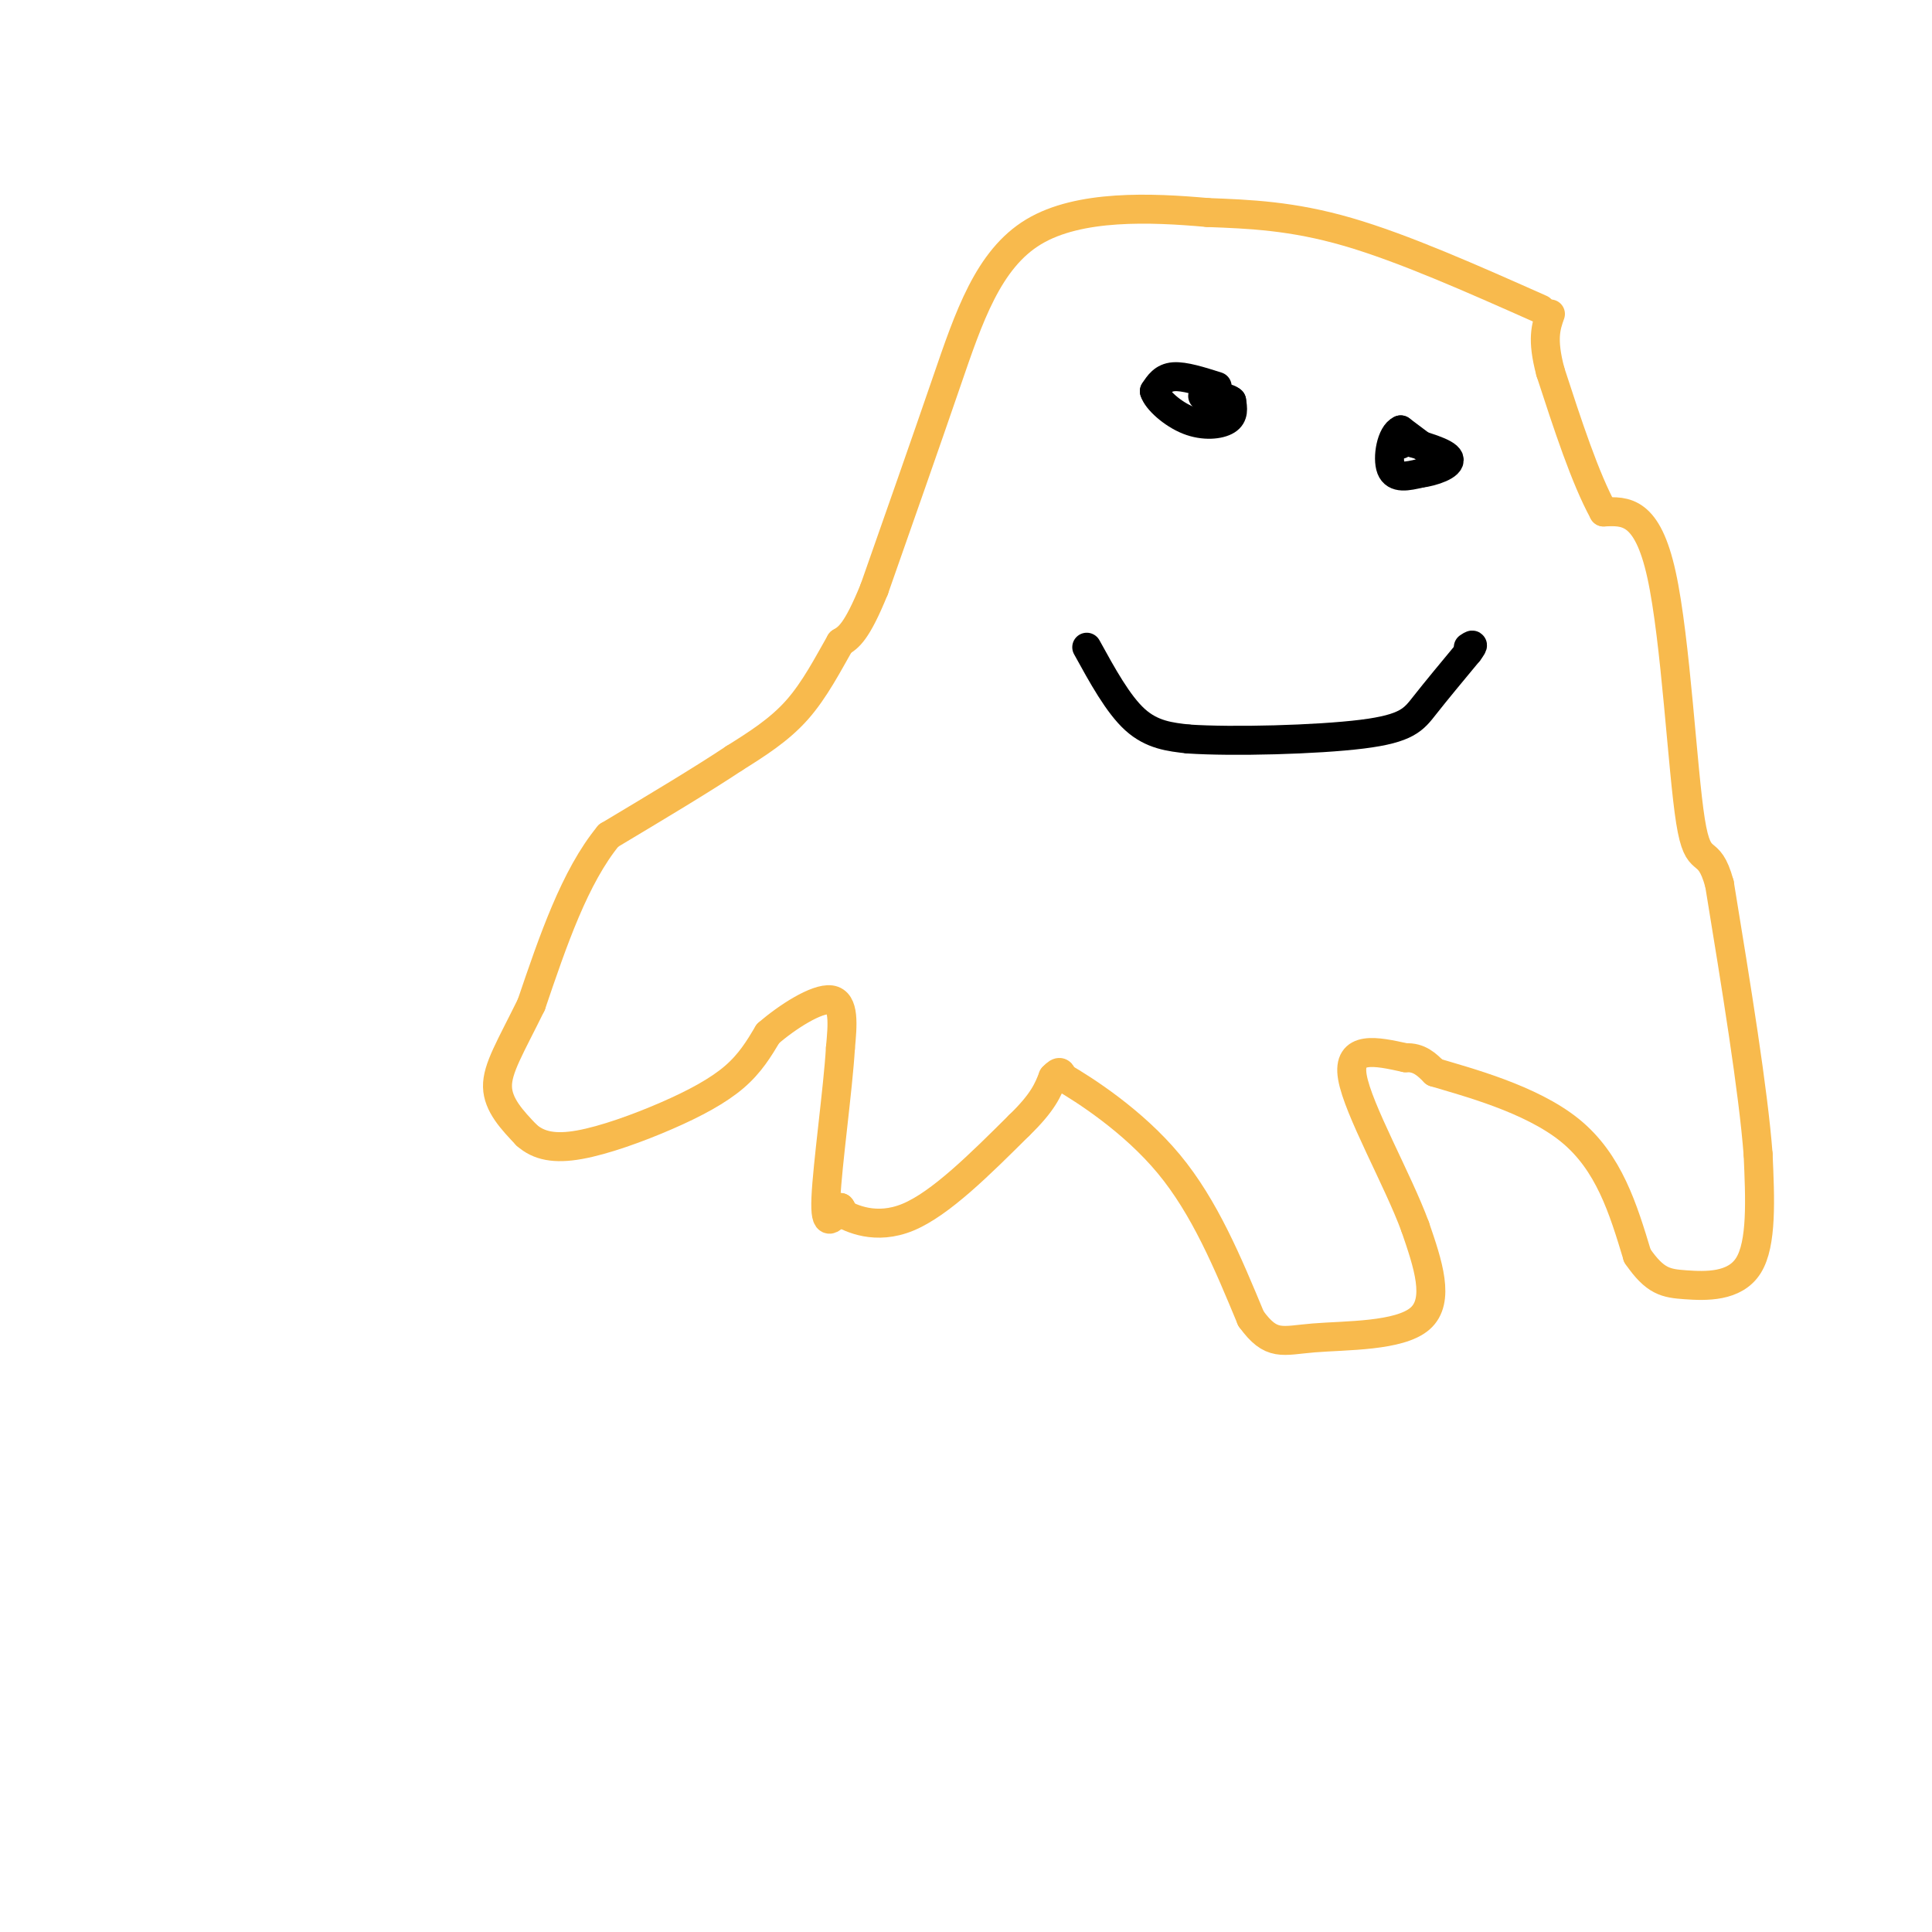 <svg viewBox='0 0 400 400' version='1.1' xmlns='http://www.w3.org/2000/svg' xmlns:xlink='http://www.w3.org/1999/xlink'><g fill='none' stroke='rgb(248,186,77)' stroke-width='6' stroke-linecap='round' stroke-linejoin='round'><path d='M319,64c-14.250,-6.333 -28.500,-12.667 -40,-16c-11.500,-3.333 -20.250,-3.667 -29,-4'/><path d='M250,44c-11.738,-1.048 -26.583,-1.667 -36,4c-9.417,5.667 -13.405,17.619 -18,31c-4.595,13.381 -9.798,28.190 -15,43'/><path d='M181,122c-3.667,9.000 -5.333,10.000 -7,11'/><path d='M174,133c-2.511,4.378 -5.289,9.822 -9,14c-3.711,4.178 -8.356,7.089 -13,10'/><path d='M152,157c-6.500,4.333 -16.250,10.167 -26,16'/><path d='M126,173c-7.000,8.500 -11.500,21.750 -16,35'/><path d='M110,208c-4.311,8.778 -7.089,13.222 -7,17c0.089,3.778 3.044,6.889 6,10'/><path d='M109,235c2.530,2.265 5.853,2.927 11,2c5.147,-0.927 12.116,-3.442 18,-6c5.884,-2.558 10.681,-5.159 14,-8c3.319,-2.841 5.159,-5.920 7,-9'/><path d='M159,214c3.889,-3.400 10.111,-7.400 13,-7c2.889,0.400 2.444,5.200 2,10'/><path d='M174,217c-0.489,8.356 -2.711,24.244 -3,31c-0.289,6.756 1.356,4.378 3,2'/><path d='M174,250c0.500,0.500 0.250,0.750 0,1'/><path d='M174,251c2.089,1.222 7.311,3.778 14,1c6.689,-2.778 14.844,-10.889 23,-19'/><path d='M211,233c5.000,-4.833 6.000,-7.417 7,-10'/><path d='M218,223c1.500,-1.667 1.750,-0.833 2,0'/><path d='M220,223c4.444,2.578 14.556,9.022 22,18c7.444,8.978 12.222,20.489 17,32'/><path d='M259,273c4.250,5.869 6.375,4.542 13,4c6.625,-0.542 17.750,-0.298 22,-4c4.250,-3.702 1.625,-11.351 -1,-19'/><path d='M293,254c-3.533,-9.667 -11.867,-24.333 -13,-31c-1.133,-6.667 4.933,-5.333 11,-4'/><path d='M291,219c2.833,-0.167 4.417,1.417 6,3'/><path d='M297,222c6.533,1.978 19.867,5.422 28,12c8.133,6.578 11.067,16.289 14,26'/><path d='M339,260c3.679,5.345 5.875,5.708 10,6c4.125,0.292 10.179,0.512 13,-4c2.821,-4.512 2.411,-13.756 2,-23'/><path d='M364,239c-1.000,-13.167 -4.500,-34.583 -8,-56'/><path d='M356,183c-2.381,-8.726 -4.333,-2.542 -6,-13c-1.667,-10.458 -3.048,-37.560 -6,-51c-2.952,-13.440 -7.476,-13.220 -12,-13'/><path d='M332,106c-3.833,-7.000 -7.417,-18.000 -11,-29'/><path d='M321,77c-1.833,-6.833 -0.917,-9.417 0,-12'/></g>
<g fill='none' stroke='rgb(0,0,0)' stroke-width='6' stroke-linecap='round' stroke-linejoin='round'><path d='M298,95c0.000,0.000 -8.000,-6.000 -8,-6'/><path d='M290,89c-1.956,0.800 -2.844,5.800 -2,8c0.844,2.200 3.422,1.600 6,1'/><path d='M294,98c2.711,-0.333 6.489,-1.667 6,-3c-0.489,-1.333 -5.244,-2.667 -10,-4'/><path d='M290,91c-1.667,-0.500 -0.833,0.250 0,1'/><path d='M252,80c-3.417,-1.083 -6.833,-2.167 -9,-2c-2.167,0.167 -3.083,1.583 -4,3'/><path d='M239,81c0.500,1.774 3.750,4.708 7,6c3.250,1.292 6.500,0.940 8,0c1.500,-0.940 1.250,-2.470 1,-4'/><path d='M255,83c-0.833,-0.833 -3.417,-0.917 -6,-1'/><path d='M225,134c3.250,5.917 6.500,11.833 10,15c3.500,3.167 7.250,3.583 11,4'/><path d='M246,153c9.179,0.619 26.625,0.167 36,-1c9.375,-1.167 10.679,-3.048 13,-6c2.321,-2.952 5.661,-6.976 9,-11'/><path d='M304,135c1.500,-2.000 0.750,-1.500 0,-1'/></g>
</svg>
